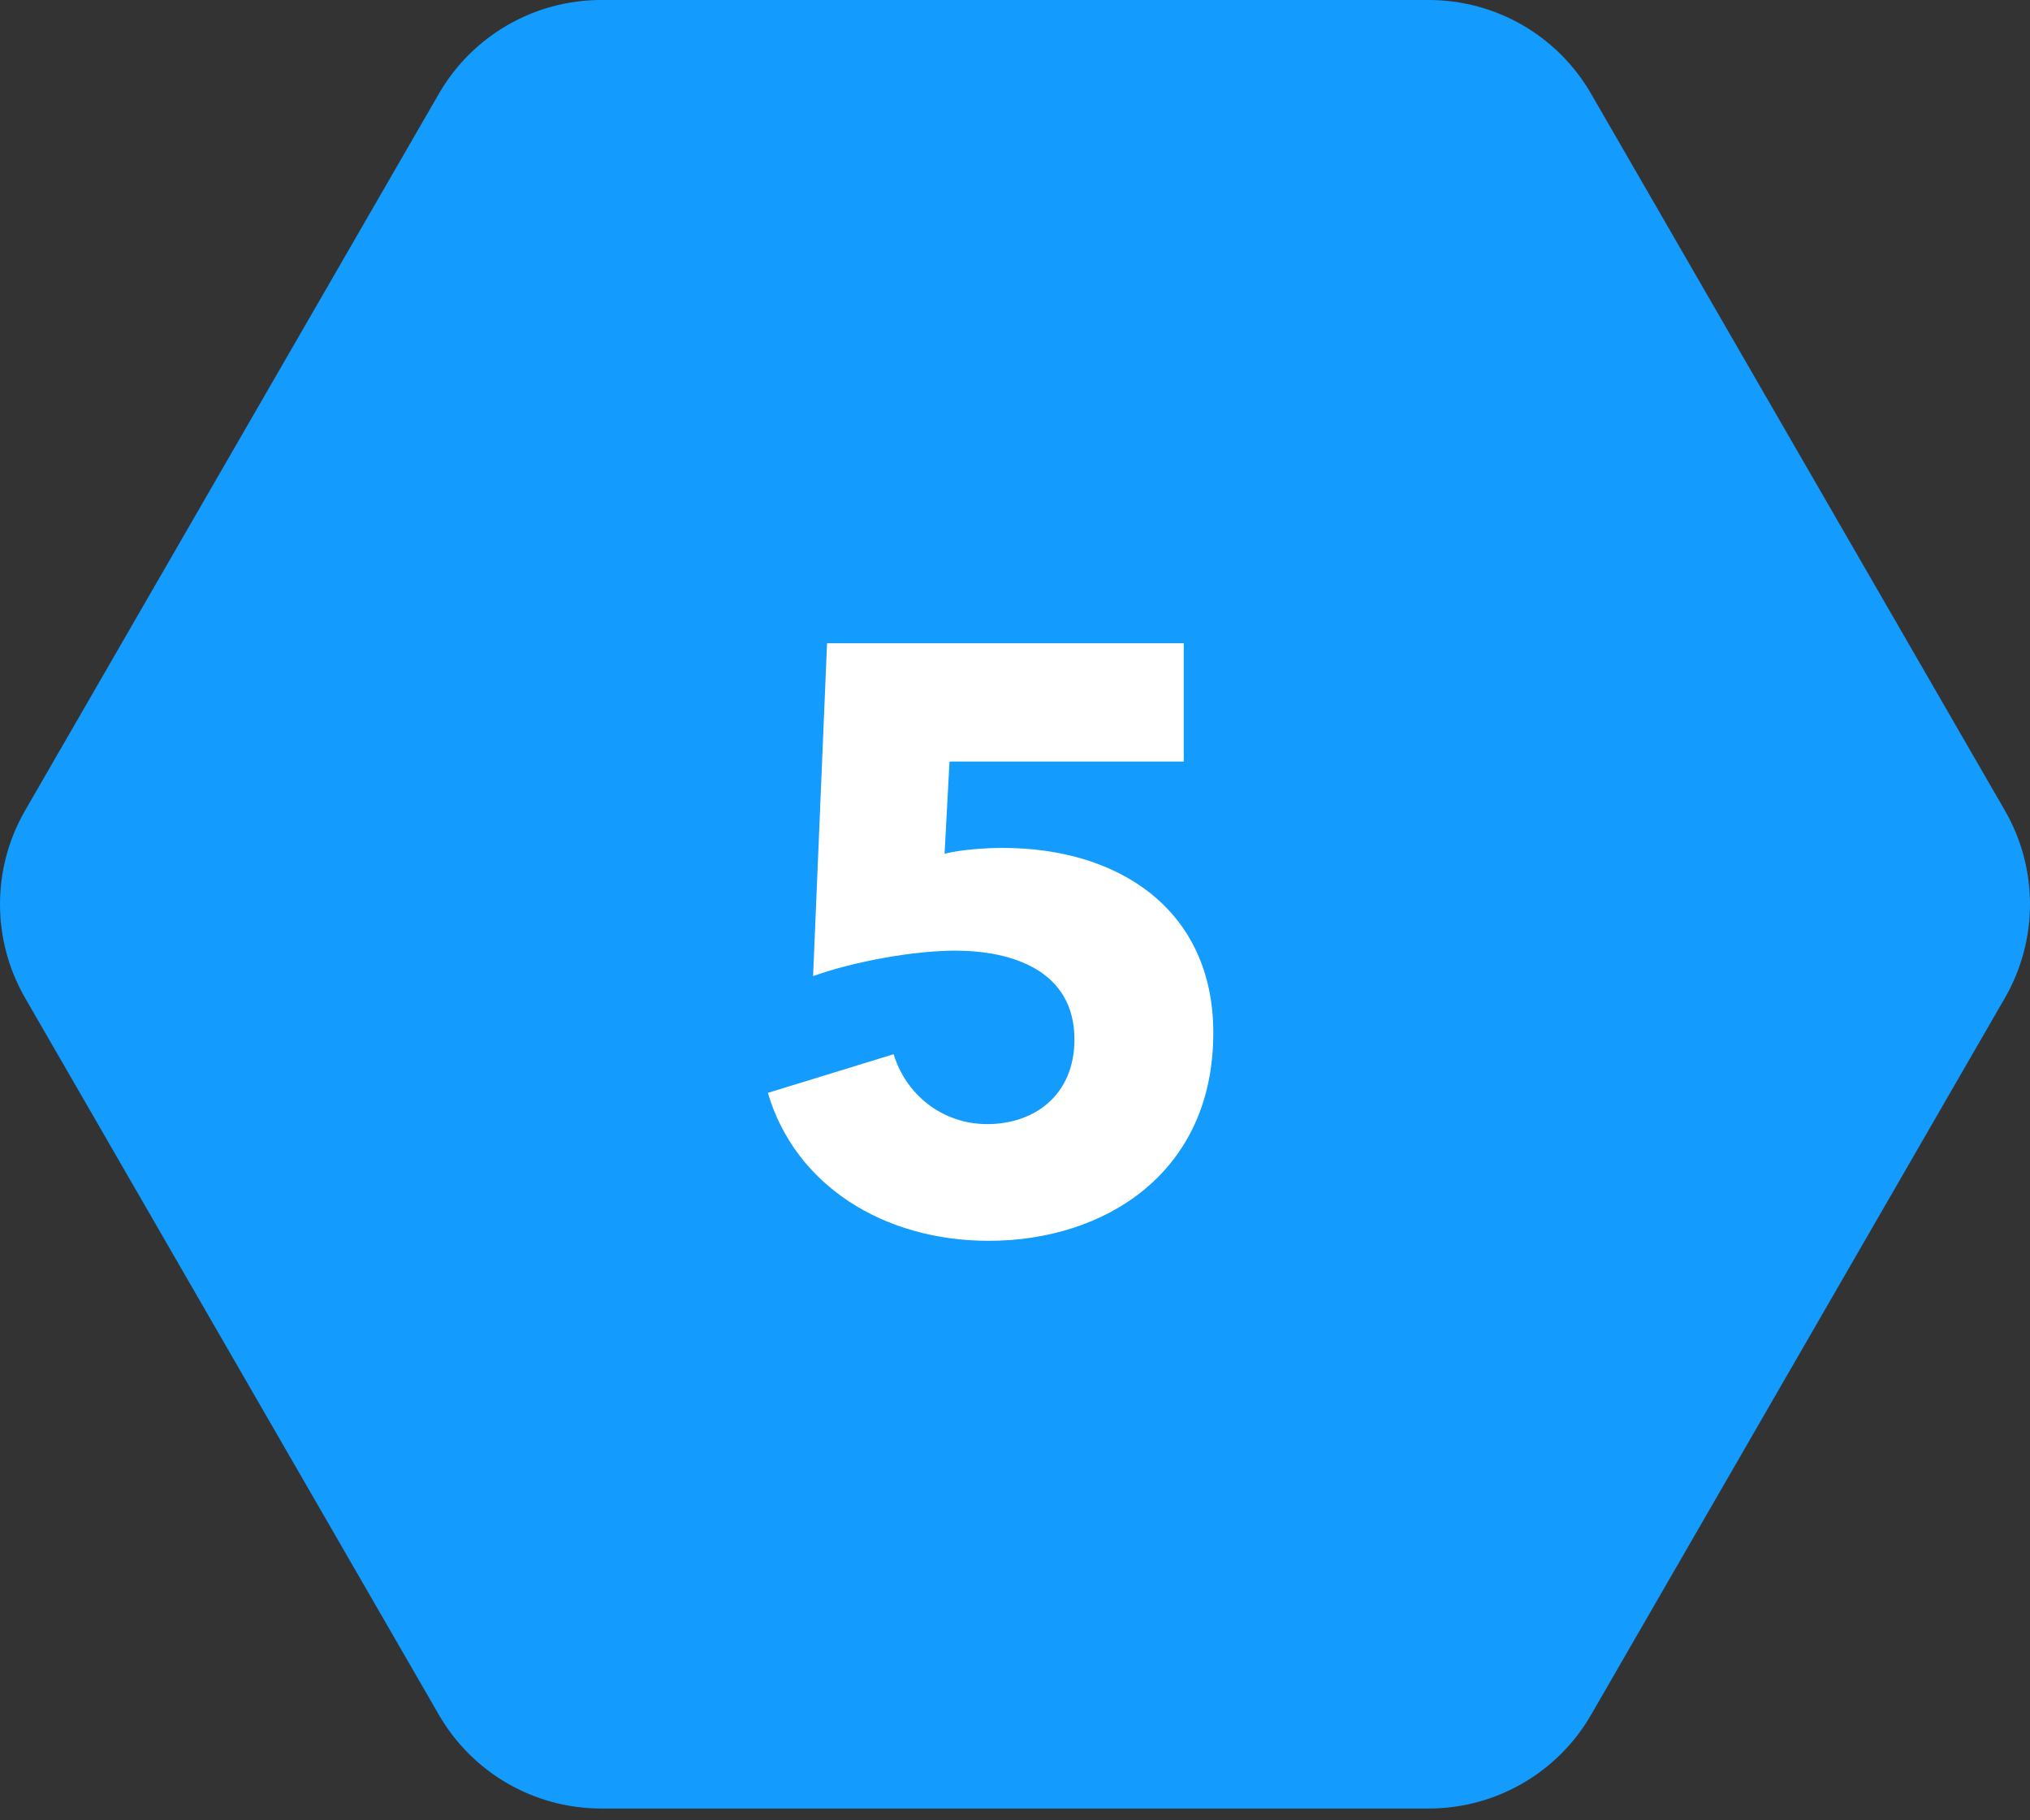 <svg width="58" height="52" viewBox="0 0 58 52" fill="none" xmlns="http://www.w3.org/2000/svg">
<rect x="0" y="0" width="58" height="52" fill="#333333" stroke="none"/>
<path d="M57.283 23.154L45.459 2.677C44.502 1.019 42.735 0 40.823 0H17.176C15.264 0 13.498 1.019 12.54 2.677L0.717 23.154C-0.239 24.811 -0.239 26.85 0.717 28.508L12.54 48.987C13.498 50.644 15.264 51.663 17.176 51.663H40.823C42.735 51.663 44.502 50.644 45.459 48.987L57.283 28.508C58.239 26.85 58.239 24.811 57.283 23.154Z" fill="#139BFE"/>
<path d="M34.666 29.505C34.666 26.006 31.989 24.222 28.655 24.222C28.162 24.222 27.481 24.269 26.988 24.386L27.129 21.756H33.821V18.375H23.63L23.231 27.885C24.405 27.462 26.119 27.157 27.293 27.157C28.913 27.157 30.698 27.721 30.698 29.693C30.698 31.29 29.547 32.112 28.209 32.112C26.917 32.112 25.884 31.266 25.532 30.116L21.939 31.219C22.714 33.849 25.227 35.446 28.256 35.446C31.52 35.446 34.666 33.544 34.666 29.505Z" fill="white"/>
</svg>

